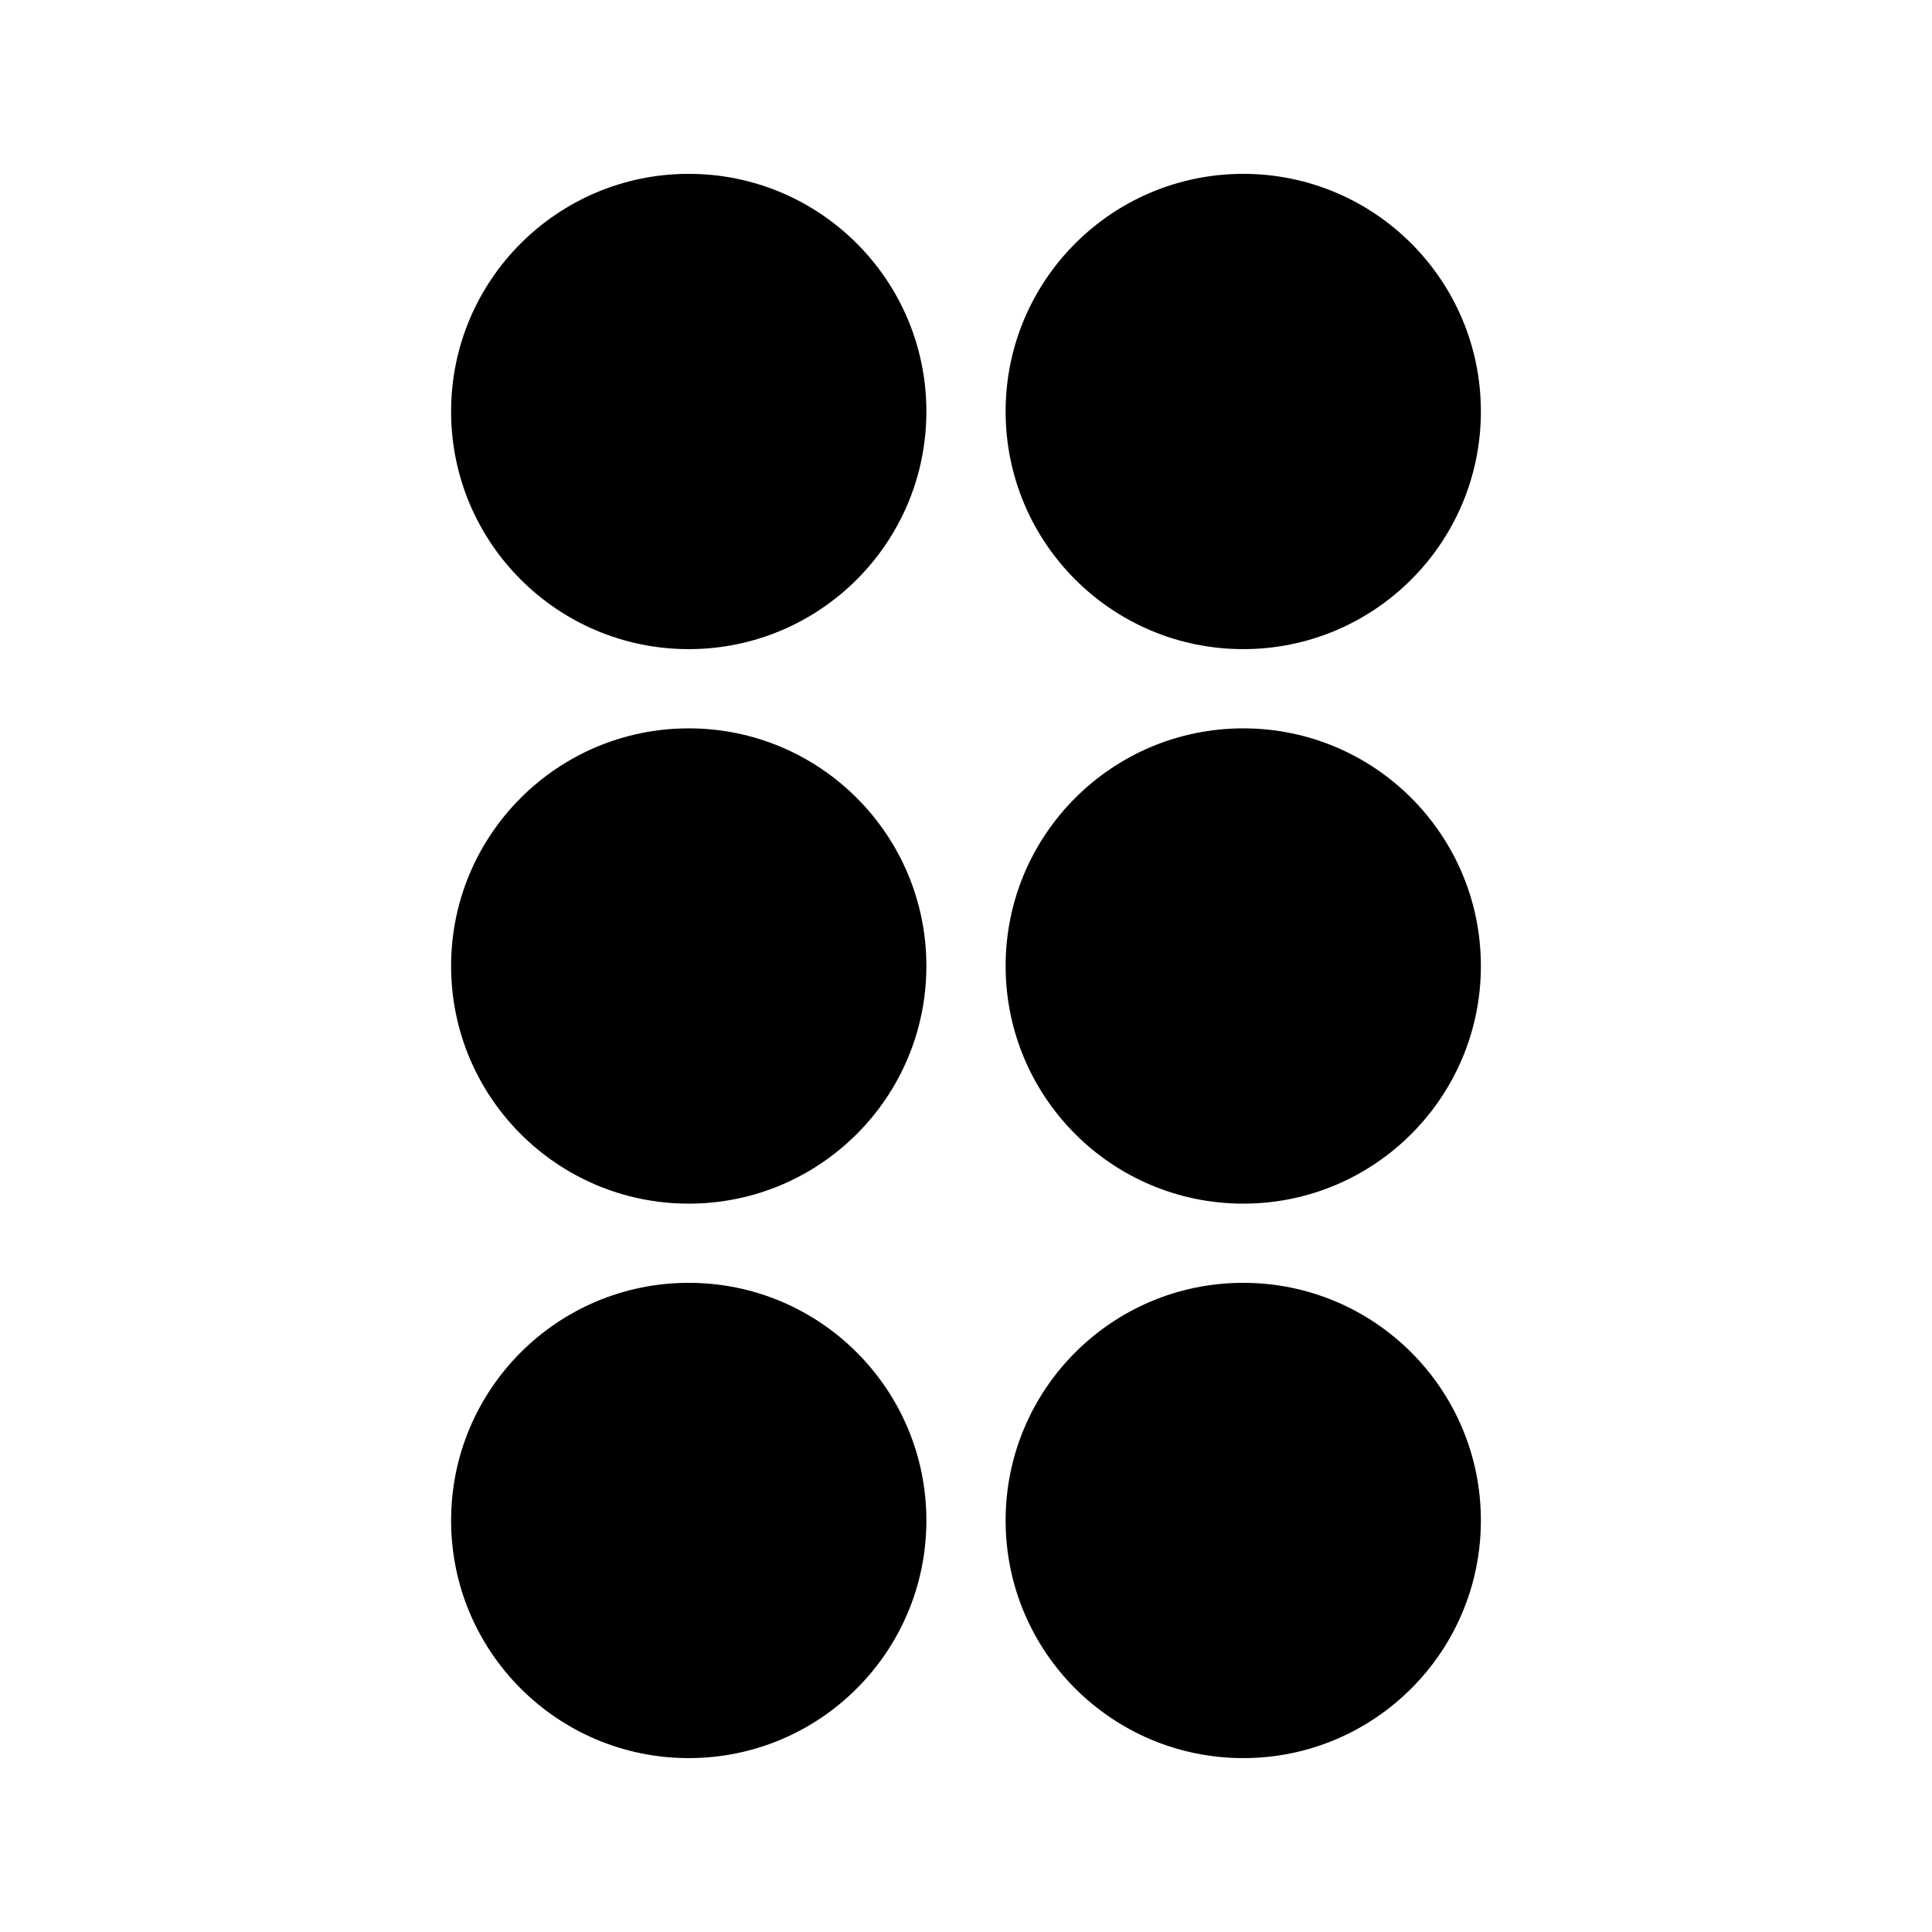 <?xml version="1.0" encoding="UTF-8"?>
<!-- Uploaded to: ICON Repo, www.svgrepo.com, Generator: ICON Repo Mixer Tools -->
<svg fill="#000000" width="800px" height="800px" version="1.1" viewBox="144 144 512 512" xmlns="http://www.w3.org/2000/svg">
 <g fill-rule="evenodd">
  <path d="m389.5 400c0 34.781-28.195 62.977-62.977 62.977s-62.977-28.195-62.977-62.977 28.195-62.977 62.977-62.977 62.977 28.195 62.977 62.977"/>
  <path d="m536.45 400c0 34.781-28.195 62.977-62.973 62.977-34.781 0-62.977-28.195-62.977-62.977s28.195-62.977 62.977-62.977c34.777 0 62.973 28.195 62.973 62.977"/>
  <path d="m389.5 546.94c0 34.781-28.195 62.977-62.977 62.977s-62.977-28.195-62.977-62.977c0-34.777 28.195-62.977 62.977-62.977s62.977 28.199 62.977 62.977"/>
  <path d="m536.45 546.94c0 34.781-28.195 62.977-62.973 62.977-34.781 0-62.977-28.195-62.977-62.977 0-34.777 28.195-62.977 62.977-62.977 34.777 0 62.973 28.199 62.973 62.977"/>
  <path d="m389.5 253.05c0 34.781-28.195 62.977-62.977 62.977s-62.977-28.195-62.977-62.977 28.195-62.977 62.977-62.977 62.977 28.195 62.977 62.977"/>
  <path d="m536.45 253.05c0 34.781-28.195 62.977-62.973 62.977-34.781 0-62.977-28.195-62.977-62.977s28.195-62.977 62.977-62.977c34.777 0 62.973 28.195 62.973 62.977"/>
 </g>
</svg>
